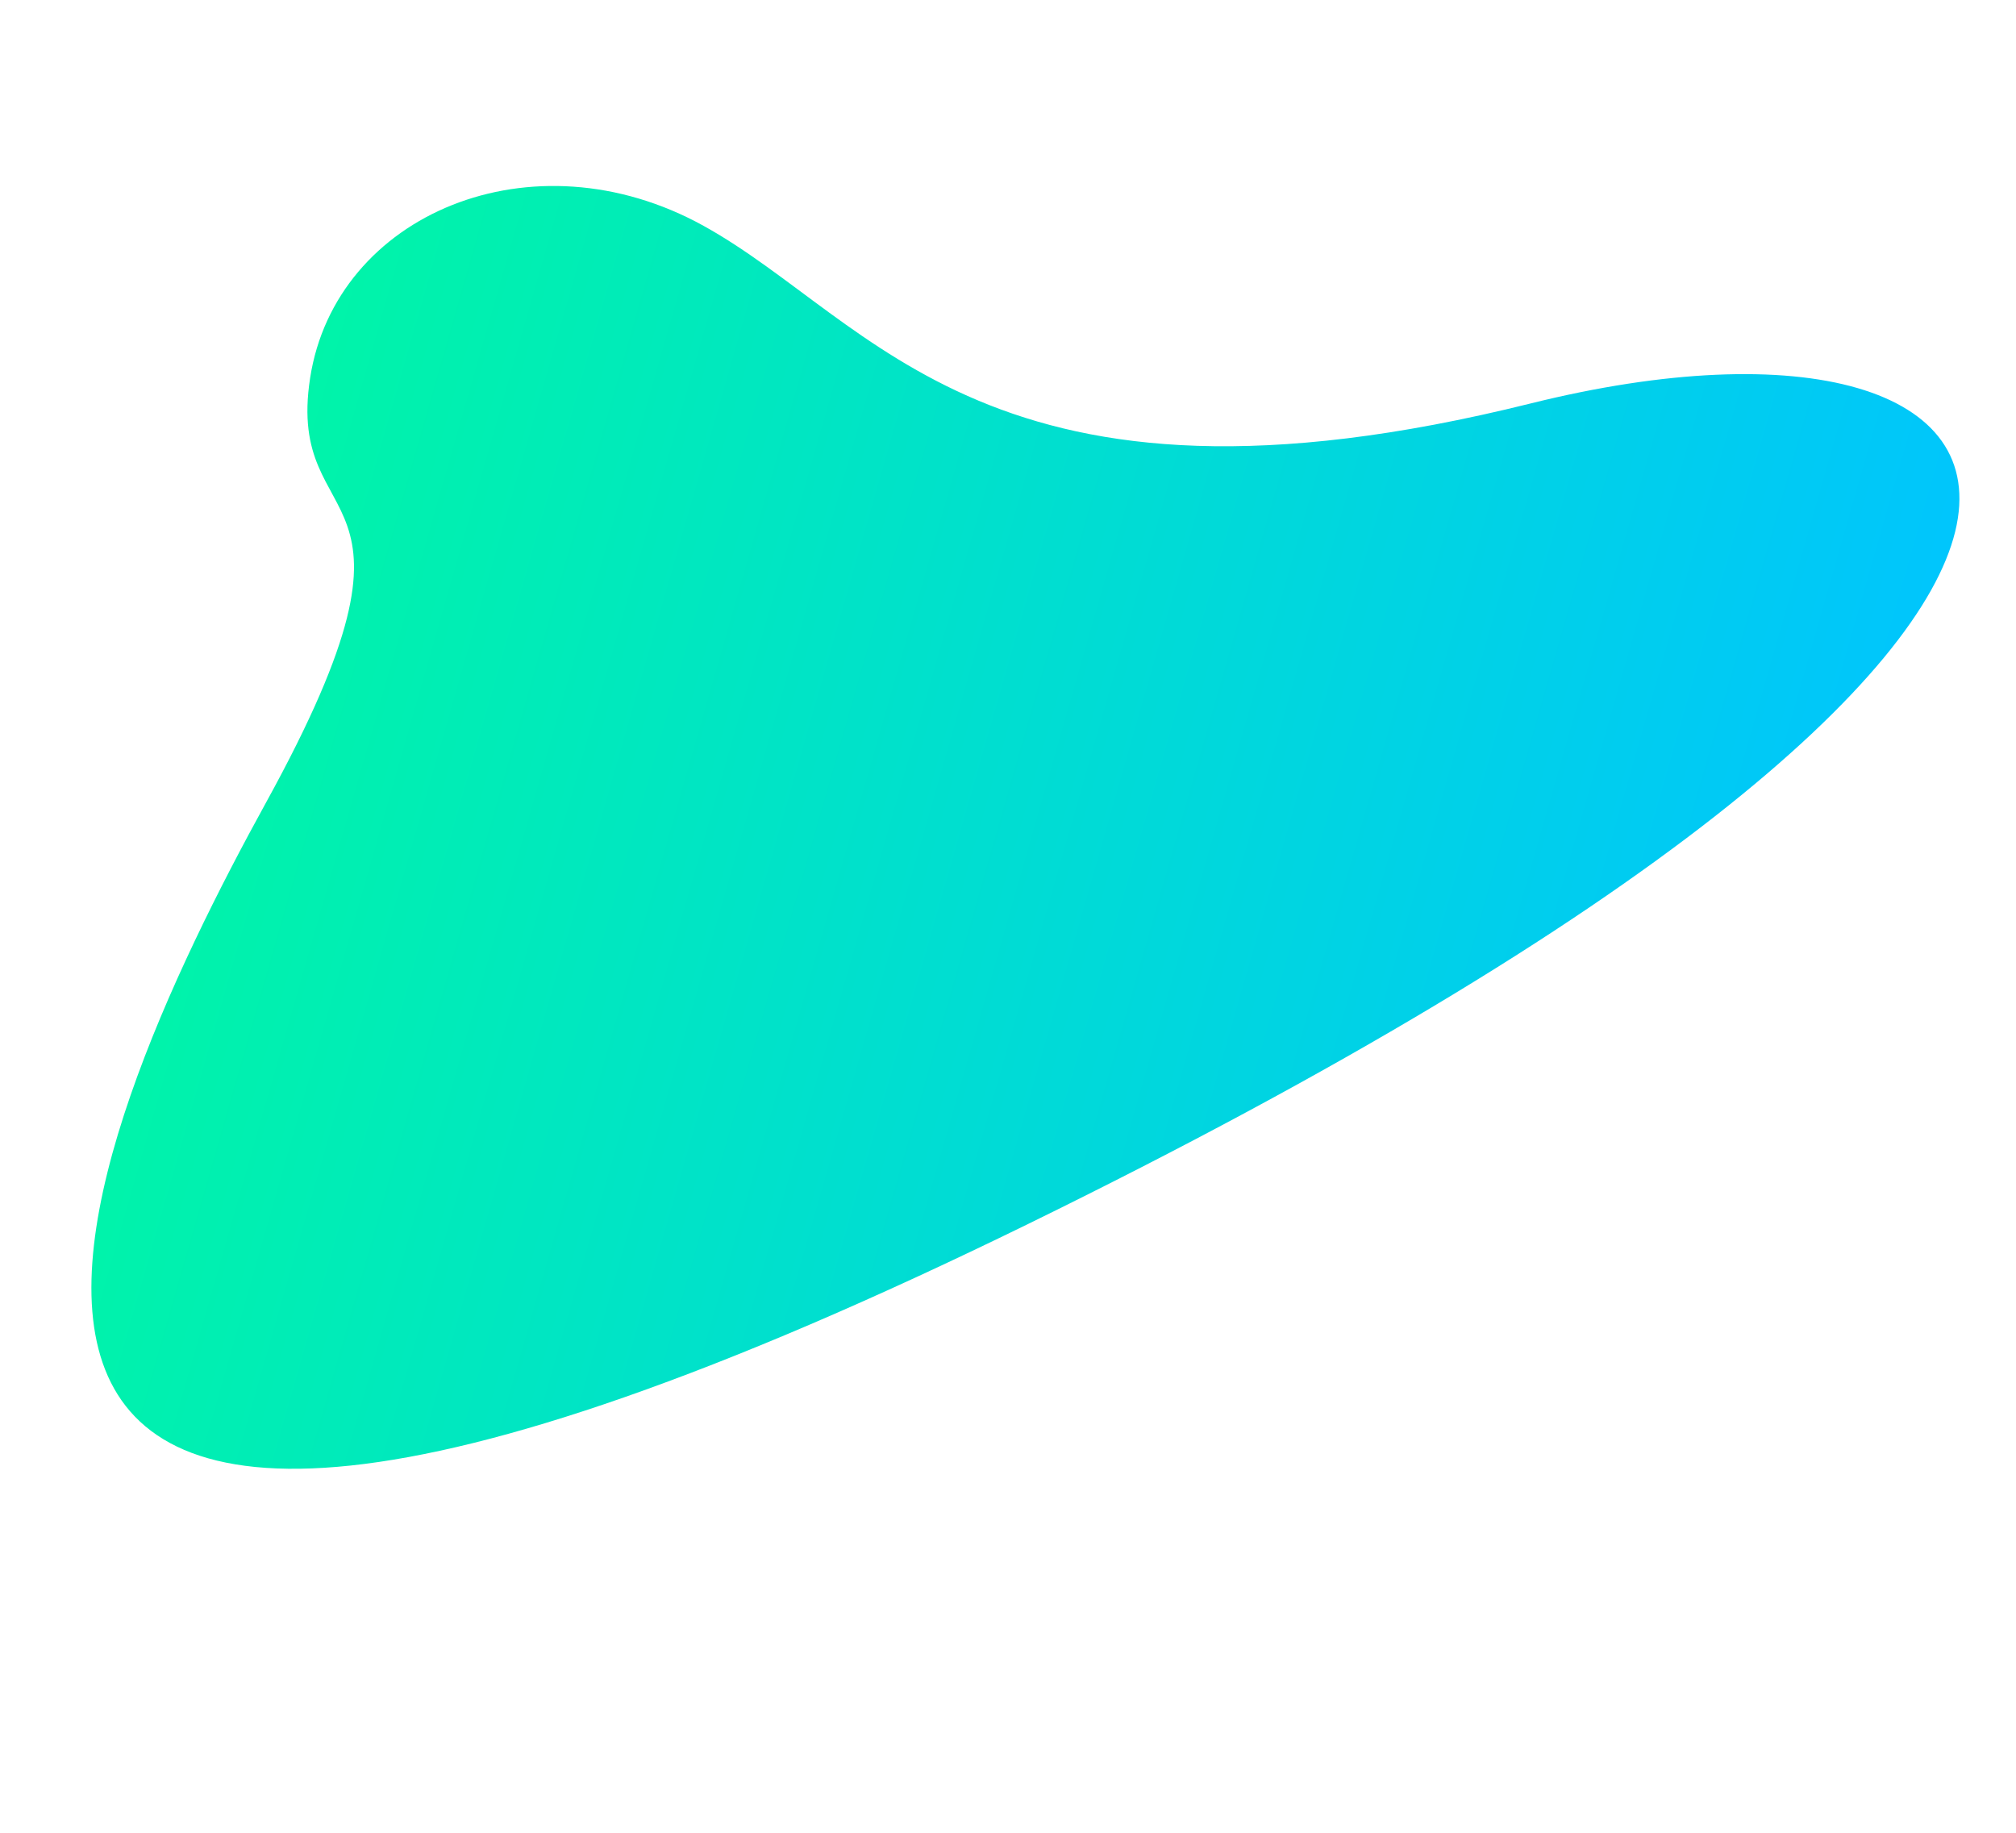 
<svg width="472.98" height="430" data-height="444.01" viewBox="0 0 472.985 444.013" xmlns="http://www.w3.org/2000/svg">
	<defs>
		<linearGradient id="gradientFill" x1=".5" x2=".5" y2="1">
			<stop stop-color="#00f8a2" offset="0"/>
			<stop stop-color="#00c4ff" offset="1"/>
		</linearGradient>
	</defs>
	<path transform="matrix(.259 -.966 .966 .259 0 341.82)" d="m319.42 82.844c11.416-46-20.392-86.855-60.248-82.529s-12.551 38.325-102.04 16.339-274.52-51.786-50.906 204.68 288.92 184.19 223.51 66.116-21.735-158.6-10.319-204.6z" fill="url(#gradientFill)" data-name="Path"/>
</svg>